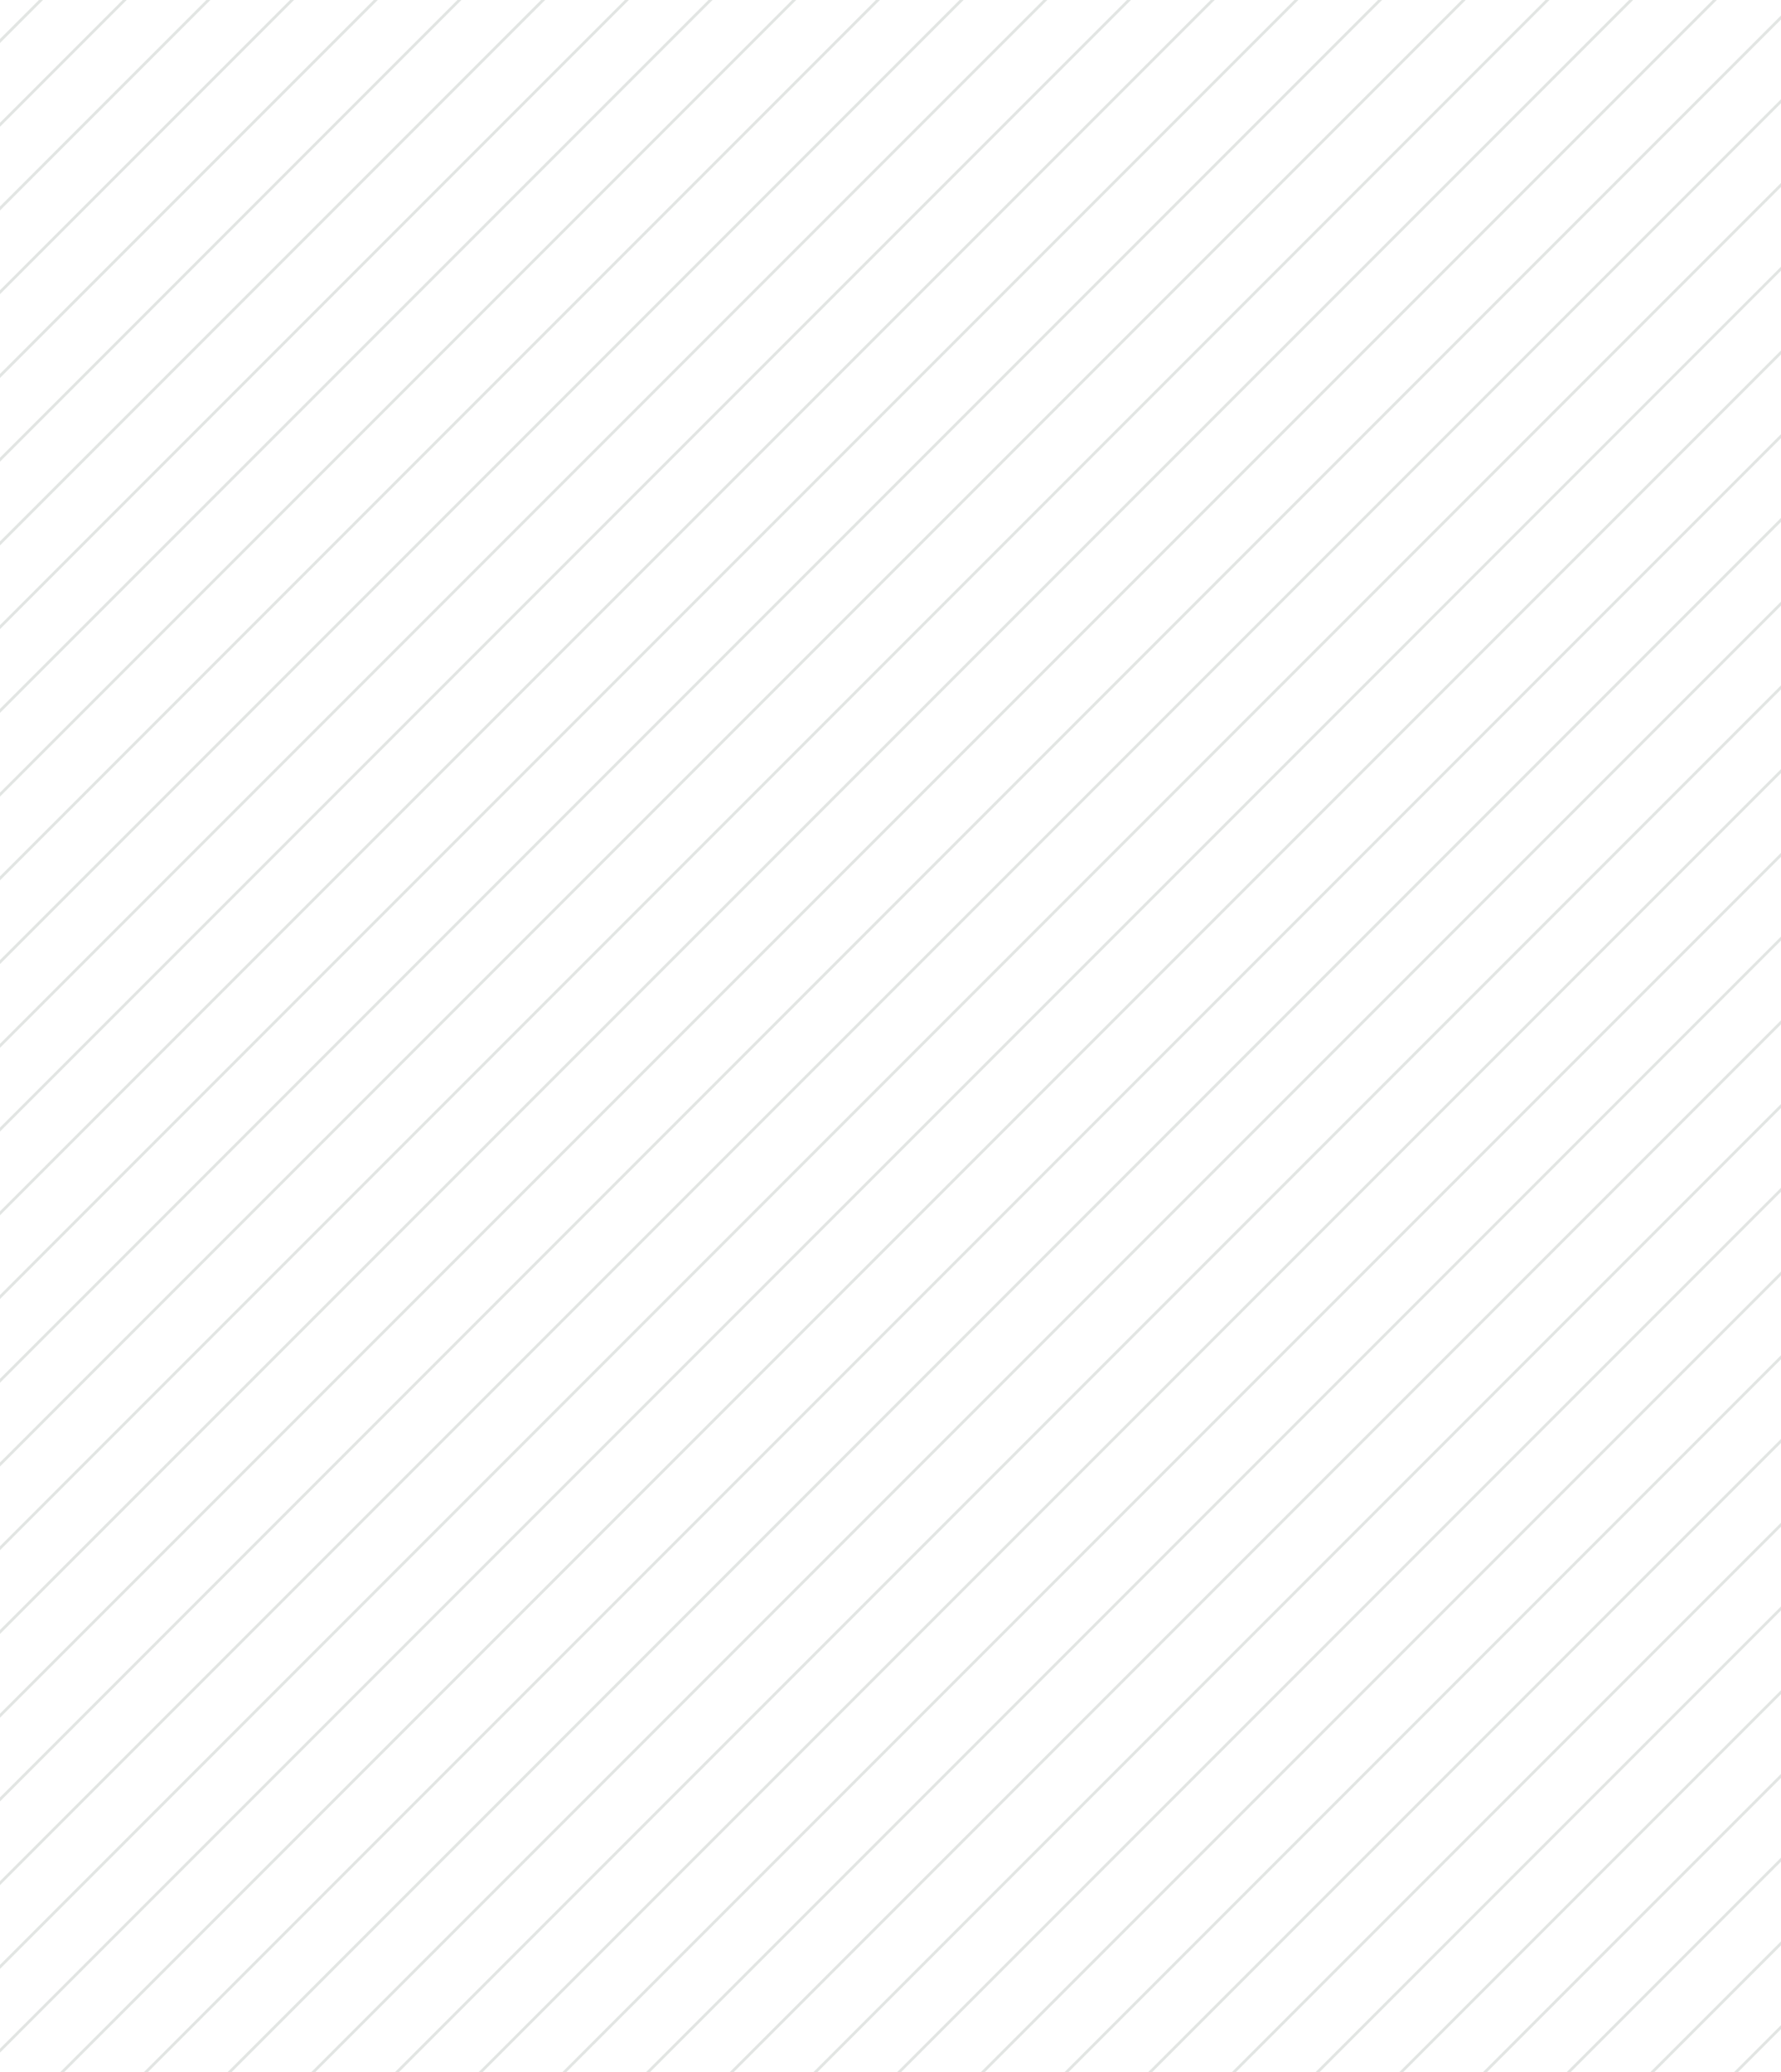 <svg xmlns="http://www.w3.org/2000/svg" width="632" height="735" fill="none"><rect width="100%" height="100%" fill="#333333" stroke="none"/><g clip-path="url(#a)"><path fill="#fff" d="M0 0h632v735H0z"/><path stroke="#E2E5E3" d="M-231.067 661.39 610.39-180.067m-826.608 856.306 841.457-841.457m-826.608 856.306 841.457-841.457M-186.52 705.938l841.458-841.457M-171.67 720.787 669.787-120.67m-826.608 856.306 841.457-841.457m-826.608 856.306L699.485-90.972m-826.608 856.307L714.334-76.123m-826.607 856.307L729.184-61.273M-97.424 795.033 744.033-46.424M-82.575 809.882 758.882-31.575M-67.726 824.732 773.731-16.726M-52.876 839.581 788.581-1.876M-38.027 854.43 803.43 12.973M-23.178 869.279 818.279 27.822M-8.329 884.129 833.128 42.671M6.521 898.978 847.978 57.521M21.37 913.827 862.827 72.37M36.219 928.676 877.676 87.219m-1376.03 306.884 841.458-841.457M51.068 943.525l841.457-841.457M-483.504 408.953l841.457-841.457M65.918 958.375l841.457-841.457m-1376.03 306.884 841.457-841.457M80.767 973.224l841.457-841.457m-1376.03 306.884 841.457-841.457M95.616 988.073l841.457-841.457M-438.957 453.5 402.5-387.957M110.465 1002.92l841.457-841.455M-424.107 468.35 417.35-373.107M125.315 1017.77l841.457-841.455m-1376.03 306.884 841.457-841.457M140.164 1032.62l841.457-841.456m-1376.03 306.884 841.457-841.457M155.013 1047.47 996.47 206.013M-379.56 512.897 461.897-328.56M169.862 1062.32l841.458-841.458M-364.71 527.747 476.747-313.71M184.712 1077.17l841.458-841.458M-349.861 542.596l841.457-841.457M199.561 1092.02l841.459-841.459M-335.012 557.445l841.457-841.457M214.41 1106.87l841.46-841.46M-320.163 572.294l841.457-841.457M229.259 1121.72l841.461-841.461M-305.314 587.144l841.458-841.457M244.109 1136.57l841.461-841.461M-290.464 601.993l841.457-841.457M258.958 1151.41l841.452-841.452M-275.615 616.842l841.457-841.457M273.807 1166.26l841.453-841.453M-260.766 631.691l841.457-841.457M288.656 1181.11l841.454-841.454M-245.917 646.541l841.458-841.457"/></g><defs><clipPath id="a"><path fill="#fff" d="M0 0h632v735H0z"/></clipPath></defs></svg>